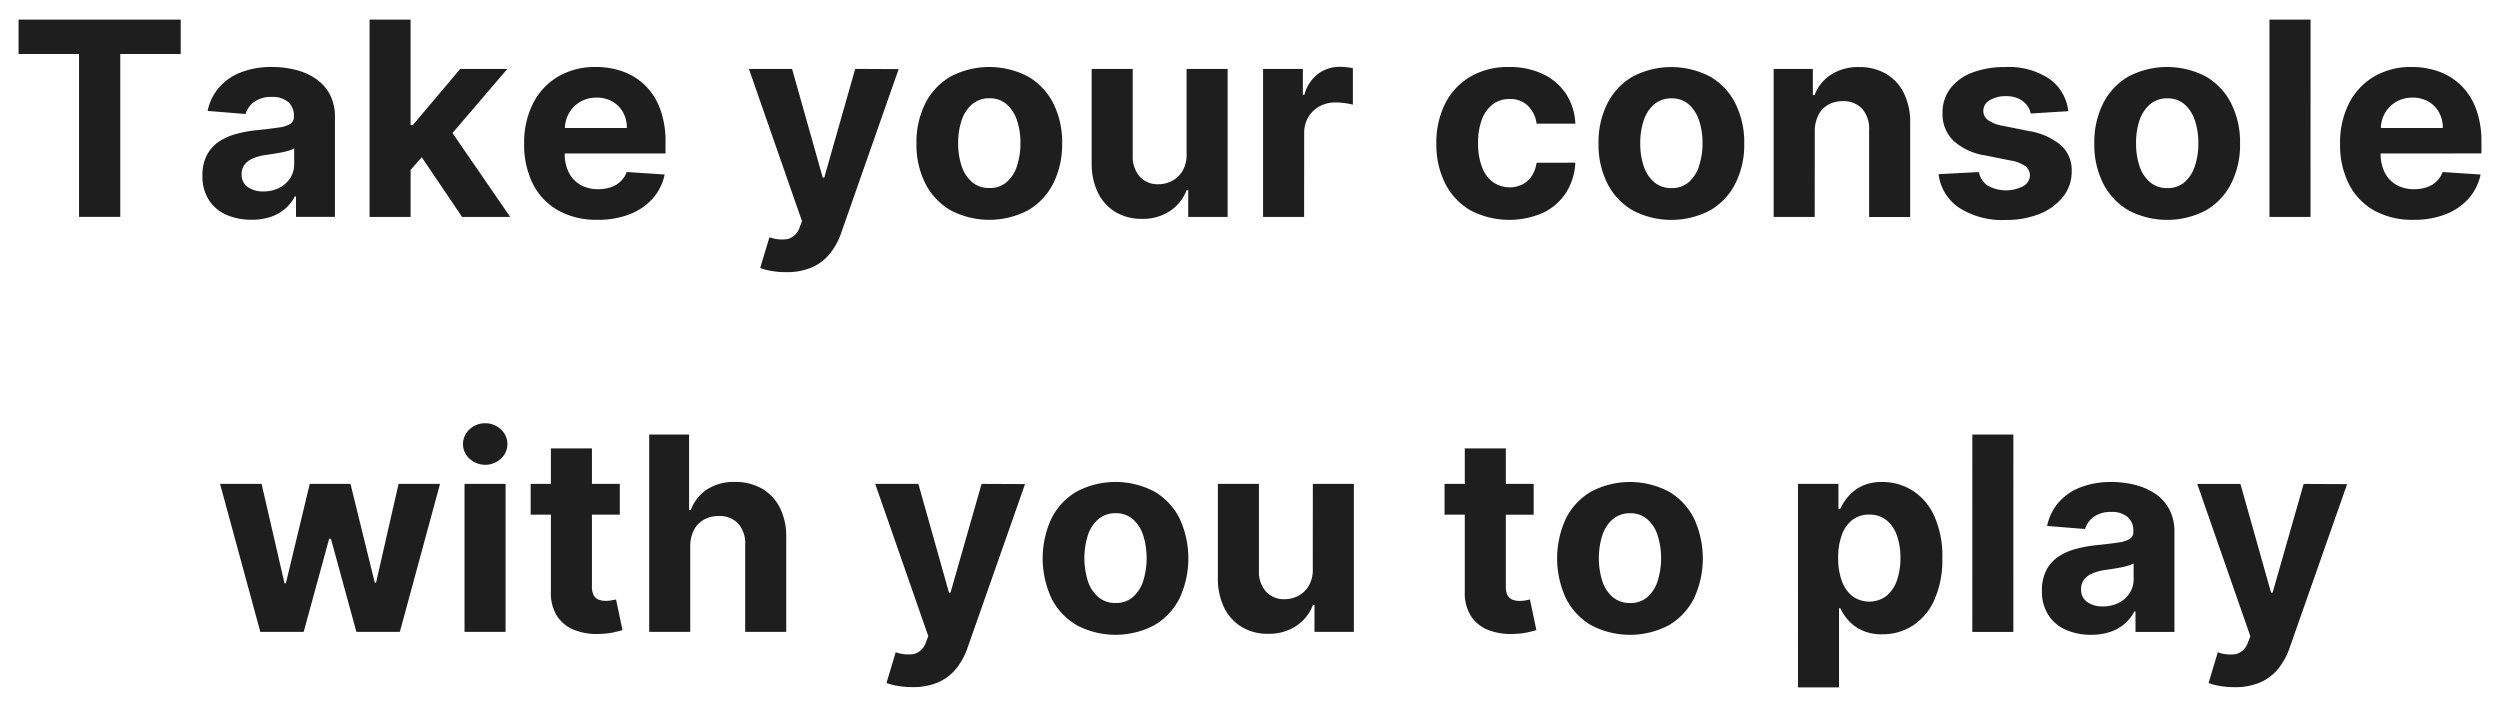 <svg xmlns="http://www.w3.org/2000/svg" width="244" height="69" viewBox="0 0 244 69">
  <defs>
    <style>
      .a {
        fill: #1e1e1e;
      }
    </style>
  </defs>
  <title>3mode_ttl_handheld</title>
  <path class="a" d="M1.812,5.268h5.9v15.9h4.026V5.268h5.9V1.91H1.812ZM24.556,21.445a5.706,5.706,0,0,0,1.89-.287,4.19,4.19,0,0,0,1.4-.8,4.04,4.04,0,0,0,.931-1.19h.113v2h3.8V11.428a4.618,4.618,0,0,0-.5-2.215,4.279,4.279,0,0,0-1.359-1.519,6.087,6.087,0,0,0-1.966-.874,9.3,9.3,0,0,0-2.309-.282,8.186,8.186,0,0,0-3.042.522,5.381,5.381,0,0,0-2.14,1.486,5.063,5.063,0,0,0-1.11,2.28l3.706.3a2.229,2.229,0,0,1,.846-1.189,2.822,2.822,0,0,1,1.721-.475,2.333,2.333,0,0,1,1.585.489,1.738,1.738,0,0,1,.56,1.382v.057a.786.786,0,0,1-.348.7,2.828,2.828,0,0,1-1.119.352q-.773.119-2.032.25a13.105,13.105,0,0,0-2.046.357,5.807,5.807,0,0,0-1.735.753,3.58,3.58,0,0,0-1.2,1.316,4.21,4.21,0,0,0-.442,2.022,4.265,4.265,0,0,0,.626,2.385,3.9,3.9,0,0,0,1.707,1.439A5.967,5.967,0,0,0,24.556,21.445Zm-.677-5.384a1.982,1.982,0,0,1,.818-.607,4.936,4.936,0,0,1,1.232-.329l.734-.108q.4-.061.809-.142A7.412,7.412,0,0,0,28.2,14.7a2.059,2.059,0,0,0,.513-.221v1.533a2.477,2.477,0,0,1-.386,1.364,2.73,2.73,0,0,1-1.062.954,3.336,3.336,0,0,1-1.562.353,2.547,2.547,0,0,1-1.519-.428,1.437,1.437,0,0,1-.6-1.246A1.5,1.5,0,0,1,23.879,16.061Zm25.64-9.335h-4.6l-4.628,5.483h-.216V1.91H36.069V21.172h4.007V16.586l1.086-1.24L45.1,21.172h4.694l-5.631-8.188ZM64.87,17.034l-3.706-.245a2.459,2.459,0,0,1-.6.922,2.526,2.526,0,0,1-.95.564,3.771,3.771,0,0,1-1.223.189,3.414,3.414,0,0,1-1.74-.424,2.854,2.854,0,0,1-1.133-1.2,4.009,4.009,0,0,1-.4-1.852v-.01h9.838v-1.1a9.15,9.15,0,0,0-.517-3.222,6.241,6.241,0,0,0-1.444-2.29A6,6,0,0,0,60.83,6.994a7.648,7.648,0,0,0-2.666-.456,7.083,7.083,0,0,0-3.7.94A6.385,6.385,0,0,0,52.022,10.1a8.447,8.447,0,0,0-.865,3.913,8.487,8.487,0,0,0,.865,3.955,6.14,6.14,0,0,0,2.469,2.577,7.662,7.662,0,0,0,3.833.908,8.406,8.406,0,0,0,3.155-.551,5.807,5.807,0,0,0,2.239-1.542A5.065,5.065,0,0,0,64.87,17.034Zm-9.349-5.968a3,3,0,0,1,1.095-1.119,3.087,3.087,0,0,1,1.613-.418,3.03,3.03,0,0,1,1.538.38,2.743,2.743,0,0,1,1.04,1.049,3.077,3.077,0,0,1,.376,1.533h-6.05A3.174,3.174,0,0,1,55.521,11.066Zm27.946-4.34L80.448,17.335H80.3L77.306,6.726H73.093l5.182,14.86-.235.612a1.713,1.713,0,0,1-1.152,1.133,3.632,3.632,0,0,1-1.792-.174l-.9,3a5.856,5.856,0,0,0,1.1.287,8.2,8.2,0,0,0,1.425.118,6.157,6.157,0,0,0,2.539-.475A4.65,4.65,0,0,0,81,24.751a6.752,6.752,0,0,0,1.1-2.017L87.709,6.745Zm20.2,7.279a8.447,8.447,0,0,0-.865-3.917,6.328,6.328,0,0,0-2.46-2.615,8.131,8.131,0,0,0-7.571,0,6.328,6.328,0,0,0-2.46,2.615,8.435,8.435,0,0,0-.865,3.917,8.394,8.394,0,0,0,.865,3.9,6.328,6.328,0,0,0,2.46,2.615,8.123,8.123,0,0,0,7.571,0A6.328,6.328,0,0,0,102.8,17.9,8.406,8.406,0,0,0,103.662,14.005Zm-4.416,2.22a3.5,3.5,0,0,1-1.011,1.557,2.479,2.479,0,0,1-1.665.569,2.546,2.546,0,0,1-1.688-.569,3.443,3.443,0,0,1-1.025-1.557,6.818,6.818,0,0,1-.344-2.248,6.826,6.826,0,0,1,.344-2.248,3.478,3.478,0,0,1,1.025-1.561,2.534,2.534,0,0,1,1.688-.574,2.467,2.467,0,0,1,1.665.574,3.54,3.54,0,0,1,1.011,1.561,6.827,6.827,0,0,1,.343,2.248A6.819,6.819,0,0,1,99.246,16.225Zm9.637,4.477a4.868,4.868,0,0,0,2.549.658,4.788,4.788,0,0,0,2.76-.771,4.27,4.27,0,0,0,1.623-2.041h.15v2.624h3.847V6.726h-4.006v8.3a3.083,3.083,0,0,1-.381,1.627,2.594,2.594,0,0,1-1.021.993,2.857,2.857,0,0,1-1.354.334,2.336,2.336,0,0,1-1.815-.743,2.921,2.921,0,0,1-.687-2.023V6.726h-4.007v9.2a6.421,6.421,0,0,0,.626,2.906A4.494,4.494,0,0,0,108.883,20.7Zm18.4-7.7a3.007,3.007,0,0,1,.4-1.561,2.823,2.823,0,0,1,1.091-1.058A3.209,3.209,0,0,1,130.347,10a7.013,7.013,0,0,1,.913.066,5.31,5.31,0,0,1,.78.15V6.66a4.674,4.674,0,0,0-.611-.1,6.069,6.069,0,0,0-.649-.037,3.5,3.5,0,0,0-2.144.691,3.753,3.753,0,0,0-1.326,2.036h-.151V6.726h-3.884V21.172h4.006Zm26.47,2.878H149.97a3.155,3.155,0,0,1-.475,1.3,2.421,2.421,0,0,1-.913.823,2.857,2.857,0,0,1-2.864-.226,3.235,3.235,0,0,1-1.077-1.477,6.452,6.452,0,0,1-.38-2.351,6.233,6.233,0,0,1,.385-2.323,3.25,3.25,0,0,1,1.077-1.463,2.687,2.687,0,0,1,1.623-.5,2.449,2.449,0,0,1,1.782.663,2.962,2.962,0,0,1,.842,1.745h3.781a5.673,5.673,0,0,0-.913-2.916,5.541,5.541,0,0,0-2.248-1.928,7.53,7.53,0,0,0-3.31-.686,7.263,7.263,0,0,0-3.781.945,6.358,6.358,0,0,0-2.45,2.624,8.429,8.429,0,0,0-.861,3.9,8.476,8.476,0,0,0,.851,3.875,6.287,6.287,0,0,0,2.446,2.629,8.2,8.2,0,0,0,7.152.24,5.471,5.471,0,0,0,2.215-1.961A5.925,5.925,0,0,0,153.751,15.877Zm13.154-8.4a8.131,8.131,0,0,0-7.571,0,6.32,6.32,0,0,0-2.459,2.615,8.435,8.435,0,0,0-.866,3.917,8.394,8.394,0,0,0,.866,3.9,6.32,6.32,0,0,0,2.459,2.615,8.123,8.123,0,0,0,7.571,0,6.328,6.328,0,0,0,2.46-2.615,8.394,8.394,0,0,0,.865-3.9,8.435,8.435,0,0,0-.865-3.917A6.328,6.328,0,0,0,166.905,7.473Zm-1.091,8.752a3.5,3.5,0,0,1-1.011,1.557,2.478,2.478,0,0,1-1.664.569,2.551,2.551,0,0,1-1.689-.569,3.451,3.451,0,0,1-1.025-1.557,6.819,6.819,0,0,1-.343-2.248,6.827,6.827,0,0,1,.343-2.248,3.486,3.486,0,0,1,1.025-1.561,2.538,2.538,0,0,1,1.689-.574,2.466,2.466,0,0,1,1.664.574,3.54,3.54,0,0,1,1.011,1.561,6.826,6.826,0,0,1,.344,2.248A6.818,6.818,0,0,1,165.814,16.225Zm11.3-3.405a3.5,3.5,0,0,1,.353-1.594,2.4,2.4,0,0,1,.959-1.011,2.849,2.849,0,0,1,1.425-.348,2.438,2.438,0,0,1,1.891.748,2.923,2.923,0,0,1,.677,2.074v8.483h4.007v-9.2a6.32,6.32,0,0,0-.621-2.9,4.483,4.483,0,0,0-1.74-1.876,5.08,5.08,0,0,0-2.624-.658,4.892,4.892,0,0,0-2.737.738,4.051,4.051,0,0,0-1.609,2h-.169V6.726H173.11V21.172h4.006Zm24.244,6.368a3.95,3.95,0,0,0,.832-2.493,3.277,3.277,0,0,0-1.034-2.52,6.476,6.476,0,0,0-3.142-1.392l-2.614-.527a3.277,3.277,0,0,1-1.421-.574,1.11,1.11,0,0,1-.413-.874,1.179,1.179,0,0,1,.639-1.04,2.964,2.964,0,0,1,1.571-.39,2.872,2.872,0,0,1,1.2.23,2.231,2.231,0,0,1,.814.612,1.944,1.944,0,0,1,.4.851l3.668-.226a4.478,4.478,0,0,0-1.839-3.151,7.147,7.147,0,0,0-4.312-1.156,8.767,8.767,0,0,0-3.231.545,4.812,4.812,0,0,0-2.135,1.552,3.873,3.873,0,0,0-.757,2.4,3.63,3.63,0,0,0,1.03,2.662,5.963,5.963,0,0,0,3.146,1.467l2.5.5a3.34,3.34,0,0,1,1.392.541,1.12,1.12,0,0,1,.461.9,1.245,1.245,0,0,1-.654,1.058,3.671,3.671,0,0,1-3.456-.047,2.007,2.007,0,0,1-.866-1.331l-3.941.207a4.635,4.635,0,0,0,1.99,3.268,7.766,7.766,0,0,0,4.566,1.2,8.647,8.647,0,0,0,3.325-.6A5.436,5.436,0,0,0,201.36,19.188Zm6.369,1.331a8.123,8.123,0,0,0,7.571,0,6.32,6.32,0,0,0,2.459-2.615,8.394,8.394,0,0,0,.866-3.9,8.435,8.435,0,0,0-.866-3.917A6.32,6.32,0,0,0,215.3,7.473a8.131,8.131,0,0,0-7.571,0,6.328,6.328,0,0,0-2.46,2.615,8.435,8.435,0,0,0-.865,3.917,8.394,8.394,0,0,0,.865,3.9A6.328,6.328,0,0,0,207.729,20.519Zm1.091-8.79a3.47,3.47,0,0,1,1.025-1.561,2.534,2.534,0,0,1,1.688-.574,2.467,2.467,0,0,1,1.665.574,3.54,3.54,0,0,1,1.011,1.561,6.827,6.827,0,0,1,.343,2.248,6.819,6.819,0,0,1-.343,2.248,3.5,3.5,0,0,1-1.011,1.557,2.479,2.479,0,0,1-1.665.569,2.546,2.546,0,0,1-1.688-.569,3.435,3.435,0,0,1-1.025-1.557,6.818,6.818,0,0,1-.344-2.248A6.826,6.826,0,0,1,208.82,11.729ZM225.511,1.91H221.5V21.172h4.007Zm16.677,13.064v-1.1a9.149,9.149,0,0,0-.518-3.222,6.253,6.253,0,0,0-1.443-2.29,6.013,6.013,0,0,0-2.164-1.368,7.644,7.644,0,0,0-2.666-.456,7.083,7.083,0,0,0-3.7.94,6.392,6.392,0,0,0-2.441,2.624,8.447,8.447,0,0,0-.865,3.913,8.487,8.487,0,0,0,.865,3.955,6.14,6.14,0,0,0,2.469,2.577,7.662,7.662,0,0,0,3.833.908,8.406,8.406,0,0,0,3.155-.551,5.792,5.792,0,0,0,2.239-1.542,5.055,5.055,0,0,0,1.152-2.328l-3.706-.245a2.447,2.447,0,0,1-.6.922,2.526,2.526,0,0,1-.95.564,3.769,3.769,0,0,1-1.222.189,3.414,3.414,0,0,1-1.74-.424,2.862,2.862,0,0,1-1.134-1.2,4.022,4.022,0,0,1-.4-1.852v-.01Zm-9.434-3.908a3,3,0,0,1,1.1-1.119,3.085,3.085,0,0,1,1.613-.418,3.032,3.032,0,0,1,1.538.38,2.741,2.741,0,0,1,1.039,1.049,3.066,3.066,0,0,1,.376,1.533h-6.049A3.16,3.16,0,0,1,232.754,11.066ZM36.7,56.876h-.122l-2.37-9.65H30.232L27.9,56.932h-.132L25.53,47.226H21.476l3.931,14.446H29.64l2.483-9.085H32.3l2.483,9.085h4.242l3.922-14.446H38.9ZM47.351,41.31a2.155,2.155,0,0,0-1.523.6,1.916,1.916,0,0,0,0,2.859,2.26,2.26,0,0,0,3.061,0,1.927,1.927,0,0,0,0-2.859A2.163,2.163,0,0,0,47.351,41.31ZM45.338,61.672h4.007V47.226H45.338Zm14.354-3.08a3.075,3.075,0,0,1-.564.052,1.909,1.909,0,0,1-.71-.122.932.932,0,0,1-.475-.428,1.8,1.8,0,0,1-.17-.861v-7h2.719V47.226H57.773V43.765H53.767v3.461H51.792v3.009h1.975V57.76a4.194,4.194,0,0,0,.592,2.351,3.532,3.532,0,0,0,1.689,1.373,6.059,6.059,0,0,0,2.534.386,7.131,7.131,0,0,0,1.326-.155q.546-.127.847-.221l-.63-2.982Zm14.679-10.9a5.146,5.146,0,0,0-2.629-.653,4.821,4.821,0,0,0-2.737.729,4.11,4.11,0,0,0-1.58,2.008h-.17V42.41H63.362V61.672h4.006V53.32a3.429,3.429,0,0,1,.362-1.594,2.436,2.436,0,0,1,.979-1.011,2.916,2.916,0,0,1,1.443-.348,2.458,2.458,0,0,1,1.905.743,2.933,2.933,0,0,1,.672,2.079v8.483h4.007v-9.2a6.226,6.226,0,0,0-.616-2.911A4.475,4.475,0,0,0,74.371,47.691Zm18.4,10.144h-.151L89.633,47.226H85.42L90.6,62.086l-.235.612a1.713,1.713,0,0,1-1.152,1.133,3.632,3.632,0,0,1-1.792-.174l-.9,3a5.856,5.856,0,0,0,1.1.287,8.2,8.2,0,0,0,1.425.118,6.157,6.157,0,0,0,2.539-.475,4.65,4.65,0,0,0,1.745-1.336,6.752,6.752,0,0,0,1.1-2.017l5.615-15.989-4.242-.019Zm19.889-9.862a8.131,8.131,0,0,0-7.571,0,6.328,6.328,0,0,0-2.46,2.615,9.26,9.26,0,0,0,0,7.816,6.328,6.328,0,0,0,2.46,2.615,8.123,8.123,0,0,0,7.571,0,6.328,6.328,0,0,0,2.46-2.615,9.26,9.26,0,0,0,0-7.816A6.328,6.328,0,0,0,112.664,47.973Zm-1.091,8.752a3.5,3.5,0,0,1-1.011,1.557,2.479,2.479,0,0,1-1.665.569,2.546,2.546,0,0,1-1.688-.569,3.443,3.443,0,0,1-1.025-1.557,7.517,7.517,0,0,1,0-4.5,3.478,3.478,0,0,1,1.025-1.561,2.534,2.534,0,0,1,1.688-.574,2.467,2.467,0,0,1,1.665.574,3.54,3.54,0,0,1,1.011,1.561,7.538,7.538,0,0,1,0,4.5Zm16.559-1.2a3.074,3.074,0,0,1-.38,1.627,2.594,2.594,0,0,1-1.021.993,2.857,2.857,0,0,1-1.354.334,2.339,2.339,0,0,1-1.816-.743,2.925,2.925,0,0,1-.686-2.023V47.226h-4.007v9.2a6.421,6.421,0,0,0,.626,2.906A4.494,4.494,0,0,0,121.21,61.2a4.868,4.868,0,0,0,2.549.658,4.788,4.788,0,0,0,2.76-.771,4.27,4.27,0,0,0,1.623-2.041h.15v2.624h3.847V47.226h-4.007Zm20.761,3.071a3.075,3.075,0,0,1-.564.052,1.918,1.918,0,0,1-.711-.122.936.936,0,0,1-.475-.428,1.81,1.81,0,0,1-.169-.861v-7h2.718V47.226h-2.718V43.765h-4.007v3.461h-1.975v3.009h1.975V57.76a4.2,4.2,0,0,0,.593,2.351,3.535,3.535,0,0,0,1.688,1.373,6.061,6.061,0,0,0,2.535.386,7.153,7.153,0,0,0,1.326-.155q.546-.127.847-.221l-.631-2.982Zm13.982-10.619a8.131,8.131,0,0,0-7.571,0,6.328,6.328,0,0,0-2.46,2.615,9.26,9.26,0,0,0,0,7.816,6.328,6.328,0,0,0,2.46,2.615,8.123,8.123,0,0,0,7.571,0,6.328,6.328,0,0,0,2.46-2.615,9.26,9.26,0,0,0,0-7.816A6.328,6.328,0,0,0,162.875,47.973Zm-1.091,8.752a3.5,3.5,0,0,1-1.011,1.557,2.479,2.479,0,0,1-1.665.569,2.548,2.548,0,0,1-1.688-.569,3.443,3.443,0,0,1-1.025-1.557,7.538,7.538,0,0,1,0-4.5,3.478,3.478,0,0,1,1.025-1.561,2.535,2.535,0,0,1,1.688-.574,2.467,2.467,0,0,1,1.665.574,3.54,3.54,0,0,1,1.011,1.561,7.517,7.517,0,0,1,0,4.5Zm24.857-8.864a5.454,5.454,0,0,0-2.916-.823,4.484,4.484,0,0,0-2.027.409,4.028,4.028,0,0,0-1.317,1.016,5.308,5.308,0,0,0-.766,1.189h-.179V47.226h-3.95V67.09h4.007V59.359h.122a4.825,4.825,0,0,0,.79,1.189,4.052,4.052,0,0,0,1.331.974,4.6,4.6,0,0,0,1.98.385,5.4,5.4,0,0,0,2.976-.851,5.783,5.783,0,0,0,2.107-2.511,9.585,9.585,0,0,0,.776-4.077,9.461,9.461,0,0,0-.8-4.134A5.748,5.748,0,0,0,186.641,47.861Zm-1.51,8.812a3.328,3.328,0,0,1-1.03,1.5,2.809,2.809,0,0,1-3.3.01,3.323,3.323,0,0,1-1.035-1.491,6.439,6.439,0,0,1-.357-2.248,6.353,6.353,0,0,1,.357-2.238,3.236,3.236,0,0,1,1.03-1.468,2.634,2.634,0,0,1,1.651-.517,2.6,2.6,0,0,1,1.665.536,3.286,3.286,0,0,1,1.025,1.486,6.387,6.387,0,0,1,.348,2.2A6.455,6.455,0,0,1,185.131,56.673Zm7.37,5h4.007V42.41H192.5Zm17.867-13.478a6.087,6.087,0,0,0-1.966-.874,9.3,9.3,0,0,0-2.309-.282,8.19,8.19,0,0,0-3.042.522,5.381,5.381,0,0,0-2.14,1.486,5.063,5.063,0,0,0-1.11,2.28l3.706.3a2.229,2.229,0,0,1,.846-1.189,2.823,2.823,0,0,1,1.722-.475,2.332,2.332,0,0,1,1.584.489,1.738,1.738,0,0,1,.56,1.382v.057a.786.786,0,0,1-.348.7,2.828,2.828,0,0,1-1.119.352q-.771.119-2.032.25a13.105,13.105,0,0,0-2.046.357,5.818,5.818,0,0,0-1.735.753,3.58,3.58,0,0,0-1.2,1.316,4.222,4.222,0,0,0-.442,2.022,4.265,4.265,0,0,0,.626,2.385,3.9,3.9,0,0,0,1.707,1.439,5.967,5.967,0,0,0,2.464.484,5.706,5.706,0,0,0,1.89-.287,4.19,4.19,0,0,0,1.4-.8,4.024,4.024,0,0,0,.931-1.19h.113v2h3.8V51.928a4.618,4.618,0,0,0-.5-2.215A4.279,4.279,0,0,0,210.368,48.194Zm-2.121,8.315a2.476,2.476,0,0,1-.385,1.364,2.74,2.74,0,0,1-1.063.954,3.336,3.336,0,0,1-1.562.353,2.549,2.549,0,0,1-1.519-.428,1.437,1.437,0,0,1-.6-1.246,1.5,1.5,0,0,1,.292-.945,1.982,1.982,0,0,1,.818-.607,4.936,4.936,0,0,1,1.232-.329l.734-.108q.4-.062.809-.142t.729-.178a2.067,2.067,0,0,0,.512-.221Zm13.564,1.326h-.151l-2.99-10.609h-4.214l5.182,14.86-.235.612a1.713,1.713,0,0,1-1.152,1.133,3.632,3.632,0,0,1-1.792-.174l-.9,3a5.856,5.856,0,0,0,1.1.287,8.2,8.2,0,0,0,1.425.118,6.157,6.157,0,0,0,2.539-.475,4.65,4.65,0,0,0,1.745-1.336,6.752,6.752,0,0,0,1.1-2.017l5.615-15.989-4.242-.019Z"/>
</svg>
